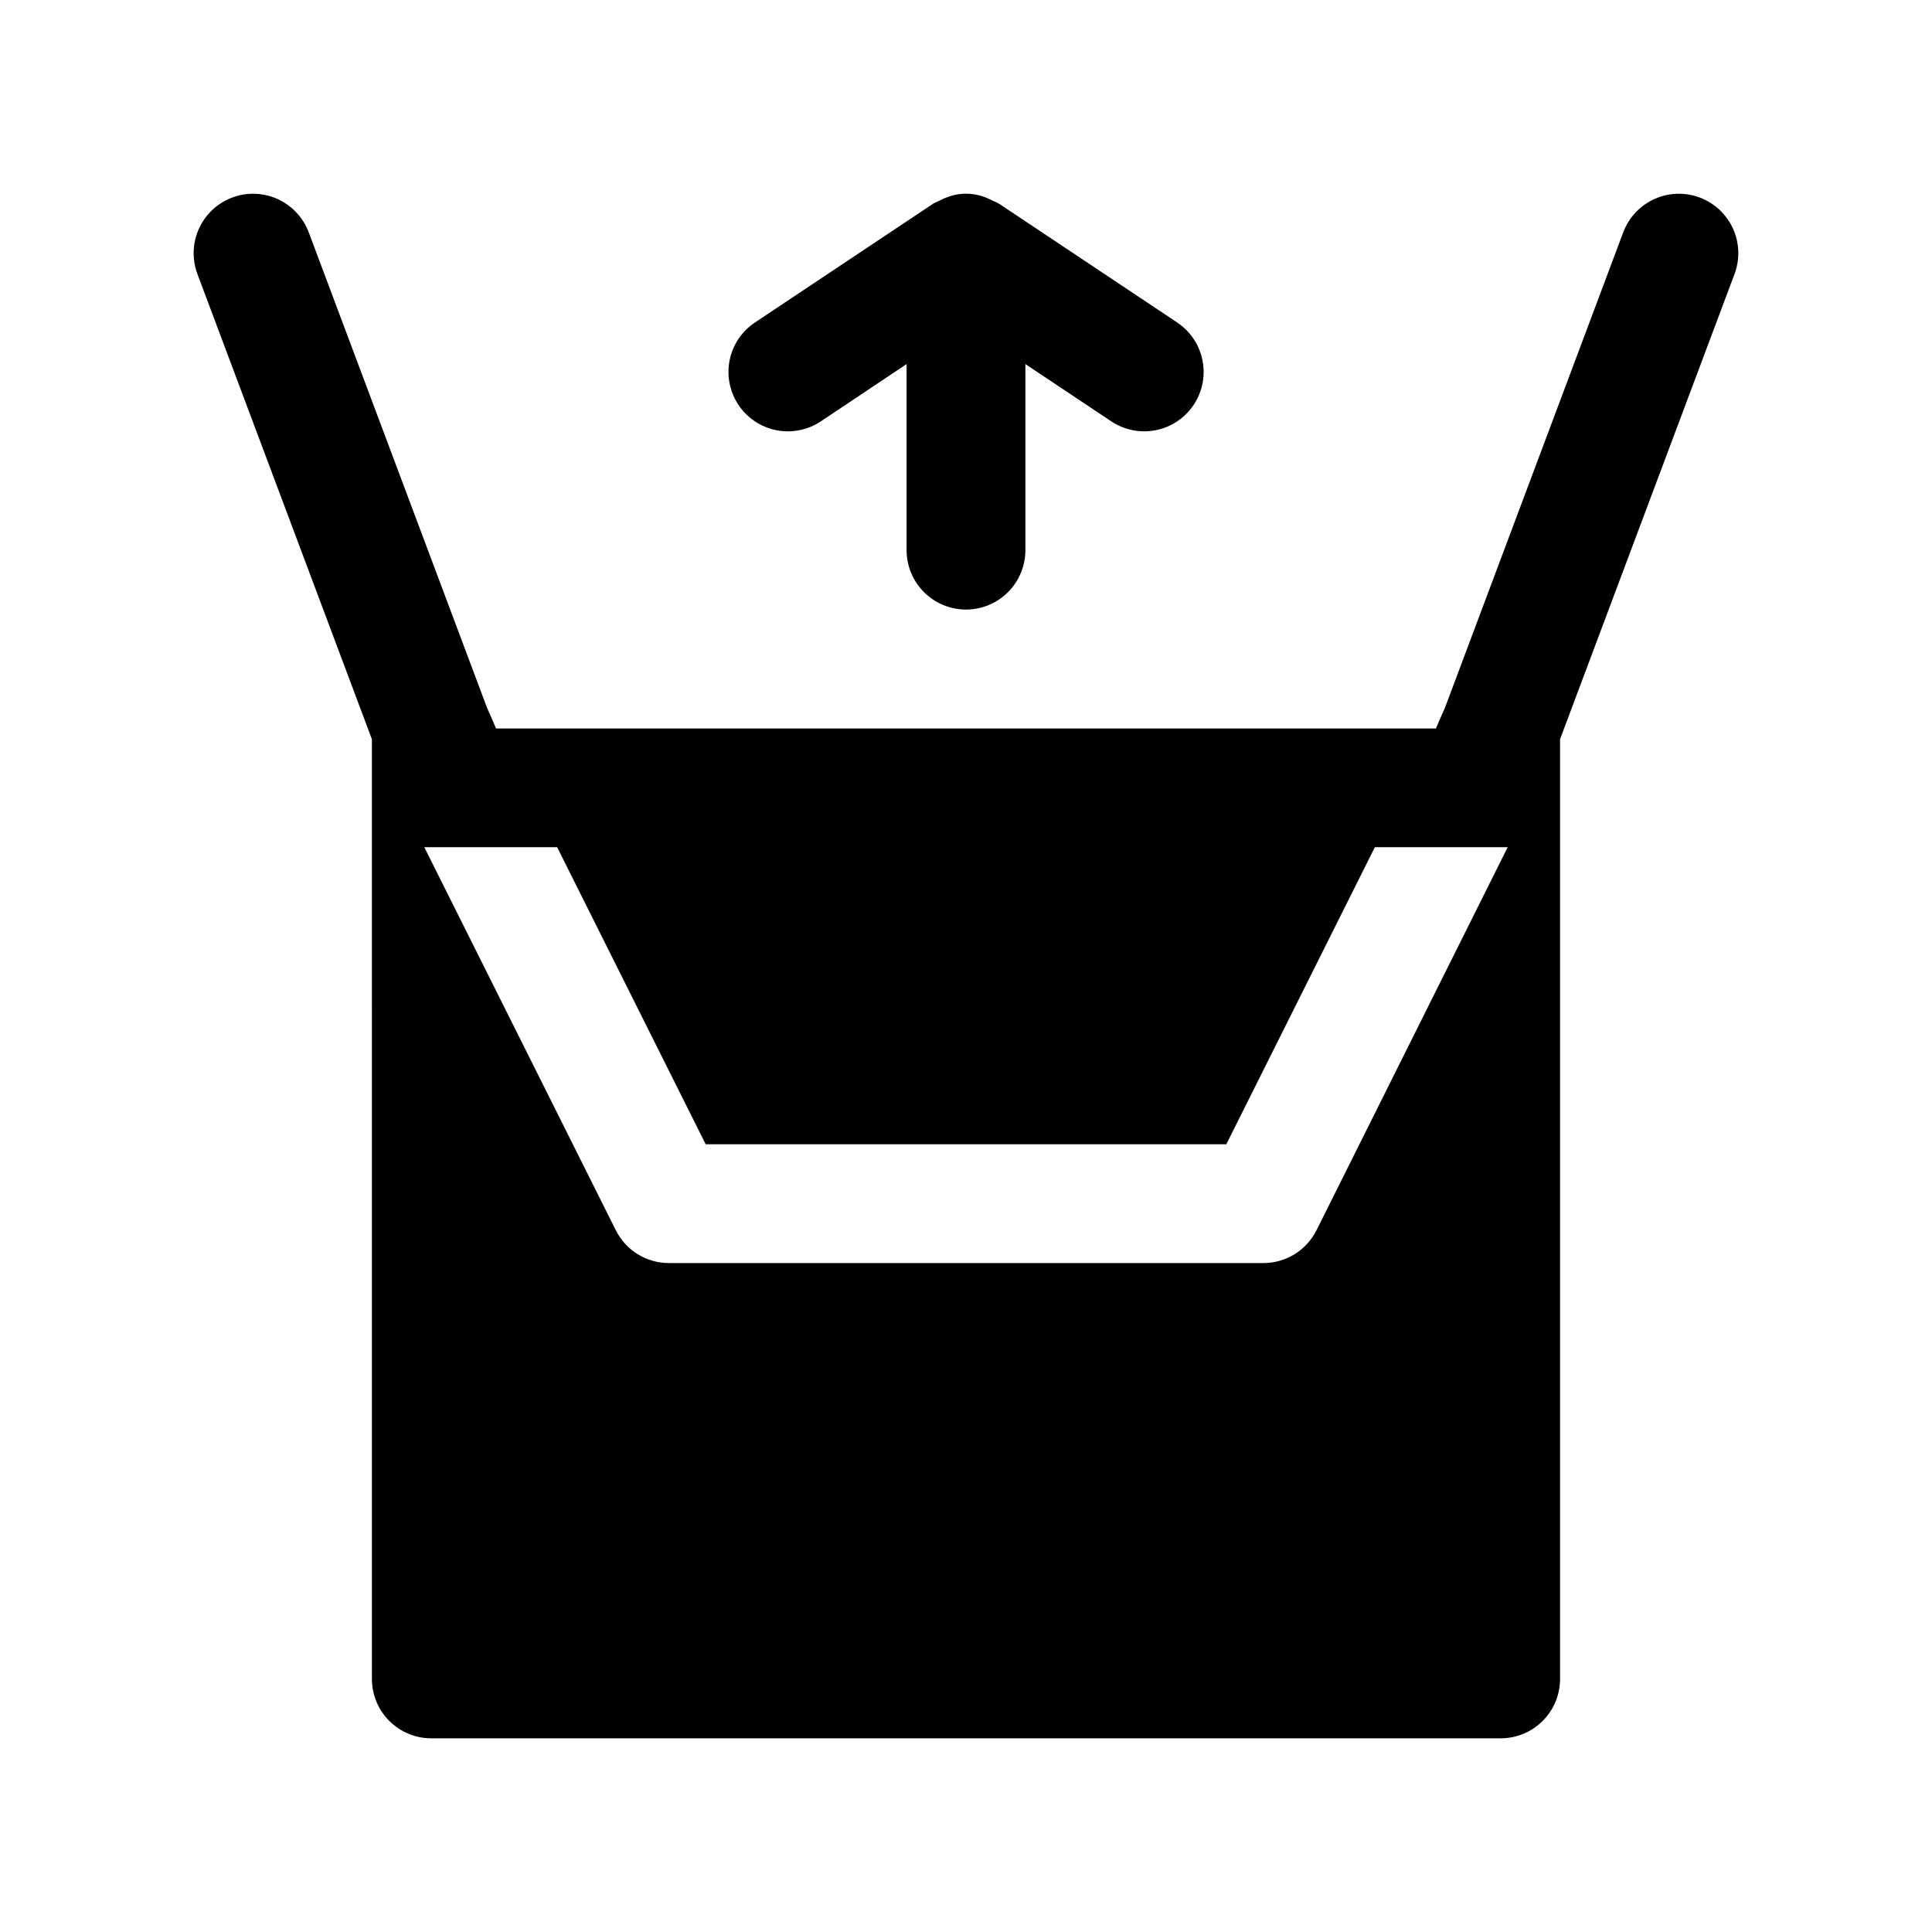 <?xml version="1.0" encoding="UTF-8"?>
<!-- Uploaded to: SVG Repo, www.svgrepo.com, Generator: SVG Repo Mixer Tools -->
<svg fill="#000000" width="800px" height="800px" version="1.1" viewBox="144 144 512 512" xmlns="http://www.w3.org/2000/svg">
 <g>
  <path d="m400 305.54c4.176 0 8.18-1.66 11.133-4.613 2.949-2.953 4.609-6.957 4.609-11.133v-49.309l22.75 15.176c4.68 3.121 10.672 3.512 15.715 1.02 5.043-2.492 8.375-7.484 8.738-13.102 0.363-5.613-2.297-10.992-6.977-14.113l-47.23-31.488c-0.551-0.305-1.121-0.574-1.703-0.805-0.508-0.277-1.035-0.523-1.574-0.738-3.481-1.473-7.41-1.473-10.895 0-0.539 0.215-1.062 0.461-1.574 0.738-0.582 0.23-1.152 0.5-1.699 0.805l-47.23 31.488h-0.004c-3.473 2.316-5.883 5.918-6.703 10.012-0.816 4.098 0.027 8.348 2.344 11.824 2.316 3.473 5.918 5.883 10.016 6.703 4.094 0.816 8.348-0.027 11.82-2.344l22.719-15.176v49.309c0 4.176 1.66 8.18 4.613 11.133 2.953 2.953 6.957 4.613 11.133 4.613z"/>
  <path d="m242.56 588.93c0 4.176 1.656 8.18 4.609 11.133s6.957 4.613 11.133 4.613h283.39c4.176 0 8.18-1.66 11.133-4.613s4.609-6.957 4.609-11.133v-249.04l46.242-123.29v0.004c1.969-5.273 0.977-11.191-2.606-15.531-3.578-4.34-9.203-6.441-14.75-5.512-5.551 0.93-10.18 4.75-12.148 10.02l-47.23 125.95c-0.914 2.031-1.684 3.824-2.41 5.527h-249.07c-0.723-1.699-1.496-3.496-2.41-5.527l-47.23-125.95h-0.004c-1.969-5.269-6.598-9.09-12.145-10.02-5.551-0.93-11.176 1.172-14.754 5.512-3.582 4.34-4.574 10.258-2.606 15.531l46.242 123.29zm49.09-220.41 39.359 78.719h137.98l39.359-78.719h35.203l-50.664 101.5c-1.312 2.629-3.336 4.84-5.84 6.379s-5.391 2.344-8.328 2.328h-157.44c-2.926 0-5.793-0.812-8.281-2.352-2.488-1.535-4.5-3.738-5.809-6.356l-50.742-101.5z"/>
 </g>
</svg>
